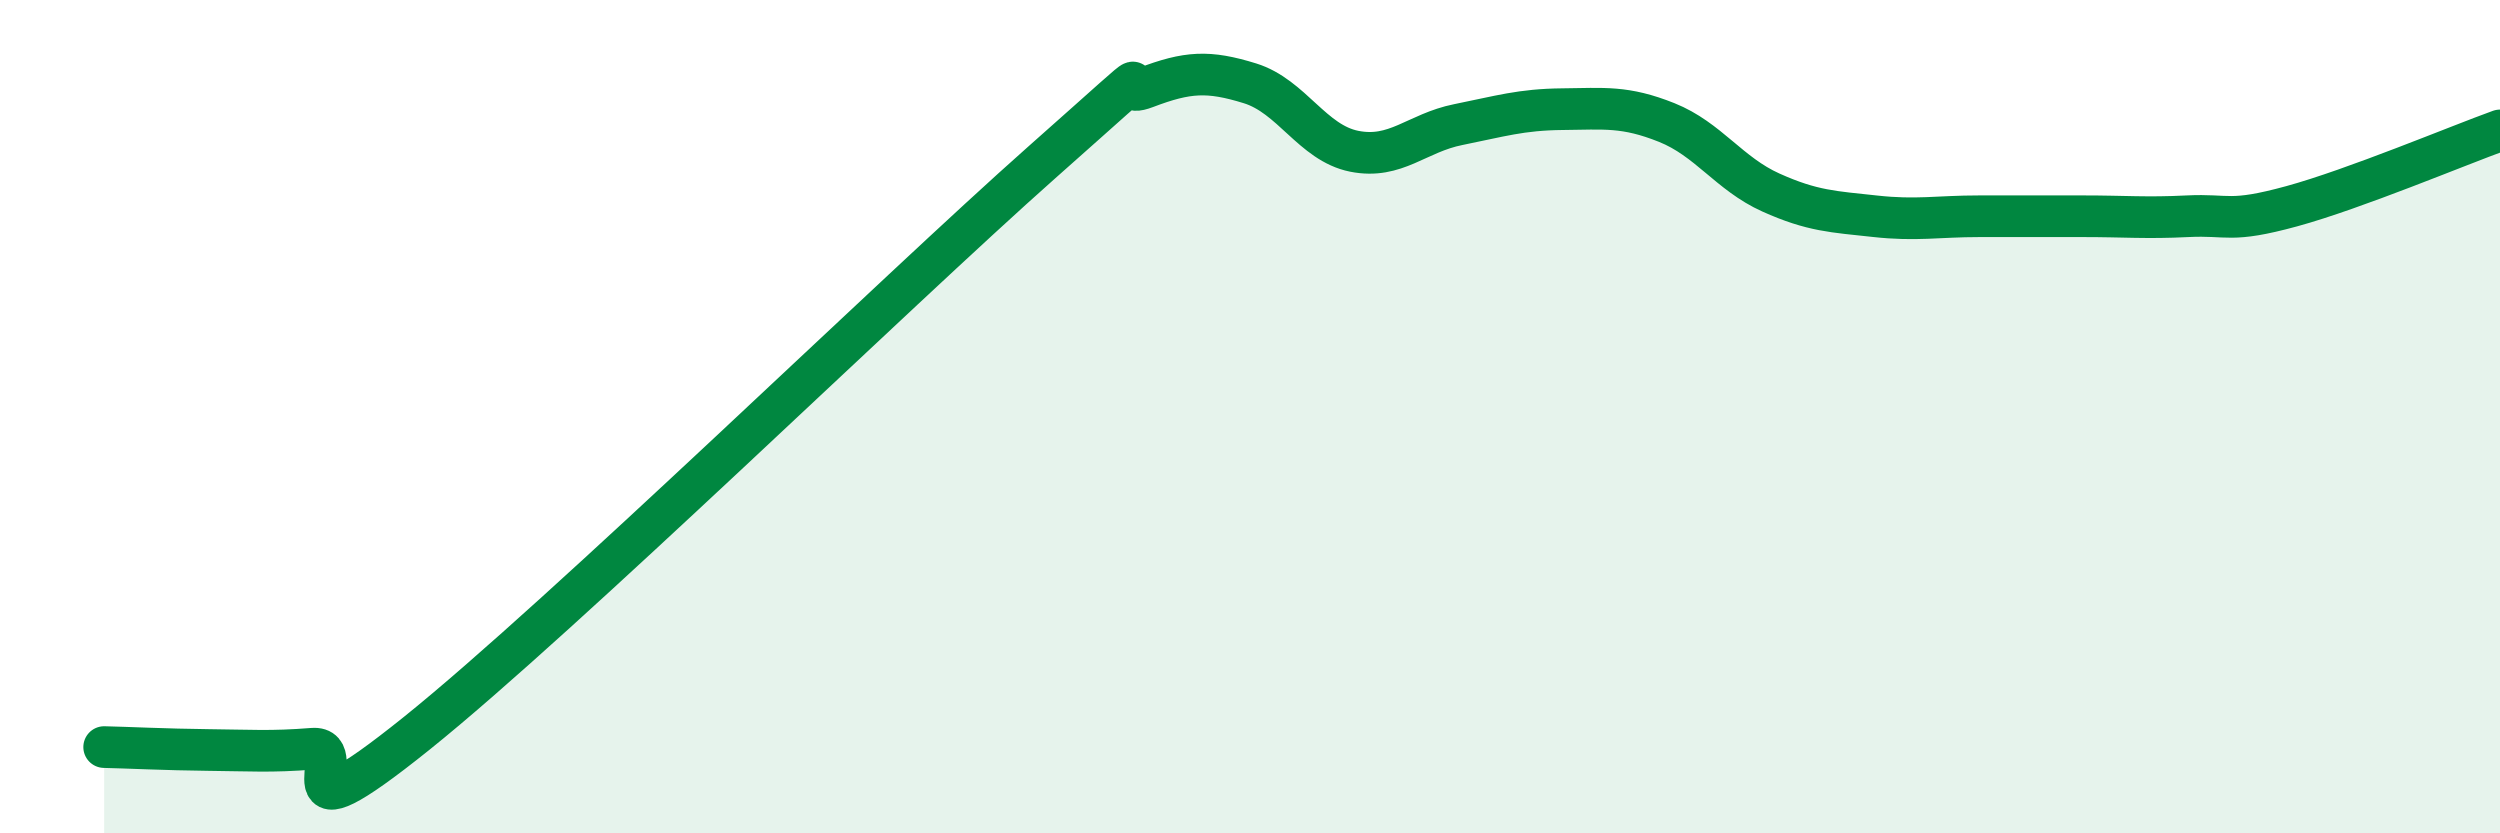 
    <svg width="60" height="20" viewBox="0 0 60 20" xmlns="http://www.w3.org/2000/svg">
      <path
        d="M 2.5,17.93 C 3,17.94 4,17.99 5,18 C 6,18.01 6.5,18.05 7.5,17.97 C 8.5,17.89 6.5,20.41 10,17.6 C 13.5,14.79 21.5,7 25,3.9 C 28.5,0.8 26.5,2.48 27.5,2.1 C 28.5,1.72 29,1.69 30,2 C 31,2.31 31.5,3.43 32.5,3.63 C 33.5,3.83 34,3.19 35,2.99 C 36,2.79 36.5,2.63 37.5,2.62 C 38.5,2.61 39,2.54 40,2.94 C 41,3.34 41.5,4.17 42.5,4.62 C 43.5,5.07 44,5.08 45,5.19 C 46,5.3 46.5,5.19 47.5,5.19 C 48.5,5.19 49,5.19 50,5.19 C 51,5.19 51.5,5.24 52.5,5.19 C 53.5,5.14 53.5,5.36 55,4.95 C 56.5,4.54 59,3.49 60,3.13L60 20L2.5 20Z"
        fill="#008740"
        opacity="0.1"
        stroke-linecap="round"
        stroke-linejoin="round"
      />
      <path
        d="M 2.5,17.93 C 3,17.94 4,17.99 5,18 C 6,18.01 6.5,18.05 7.5,17.97 C 8.5,17.89 6.5,20.41 10,17.6 C 13.5,14.79 21.5,7 25,3.9 C 28.5,0.8 26.5,2.48 27.5,2.1 C 28.5,1.72 29,1.69 30,2 C 31,2.31 31.5,3.43 32.5,3.63 C 33.5,3.83 34,3.19 35,2.99 C 36,2.79 36.5,2.63 37.5,2.62 C 38.5,2.61 39,2.54 40,2.94 C 41,3.34 41.5,4.17 42.5,4.62 C 43.5,5.07 44,5.08 45,5.19 C 46,5.3 46.5,5.19 47.5,5.19 C 48.5,5.19 49,5.19 50,5.19 C 51,5.19 51.5,5.24 52.5,5.19 C 53.5,5.14 53.5,5.36 55,4.95 C 56.5,4.54 59,3.49 60,3.13"
        stroke="#008740"
        stroke-width="1"
        fill="none"
        stroke-linecap="round"
        stroke-linejoin="round"
      />
    </svg>
  